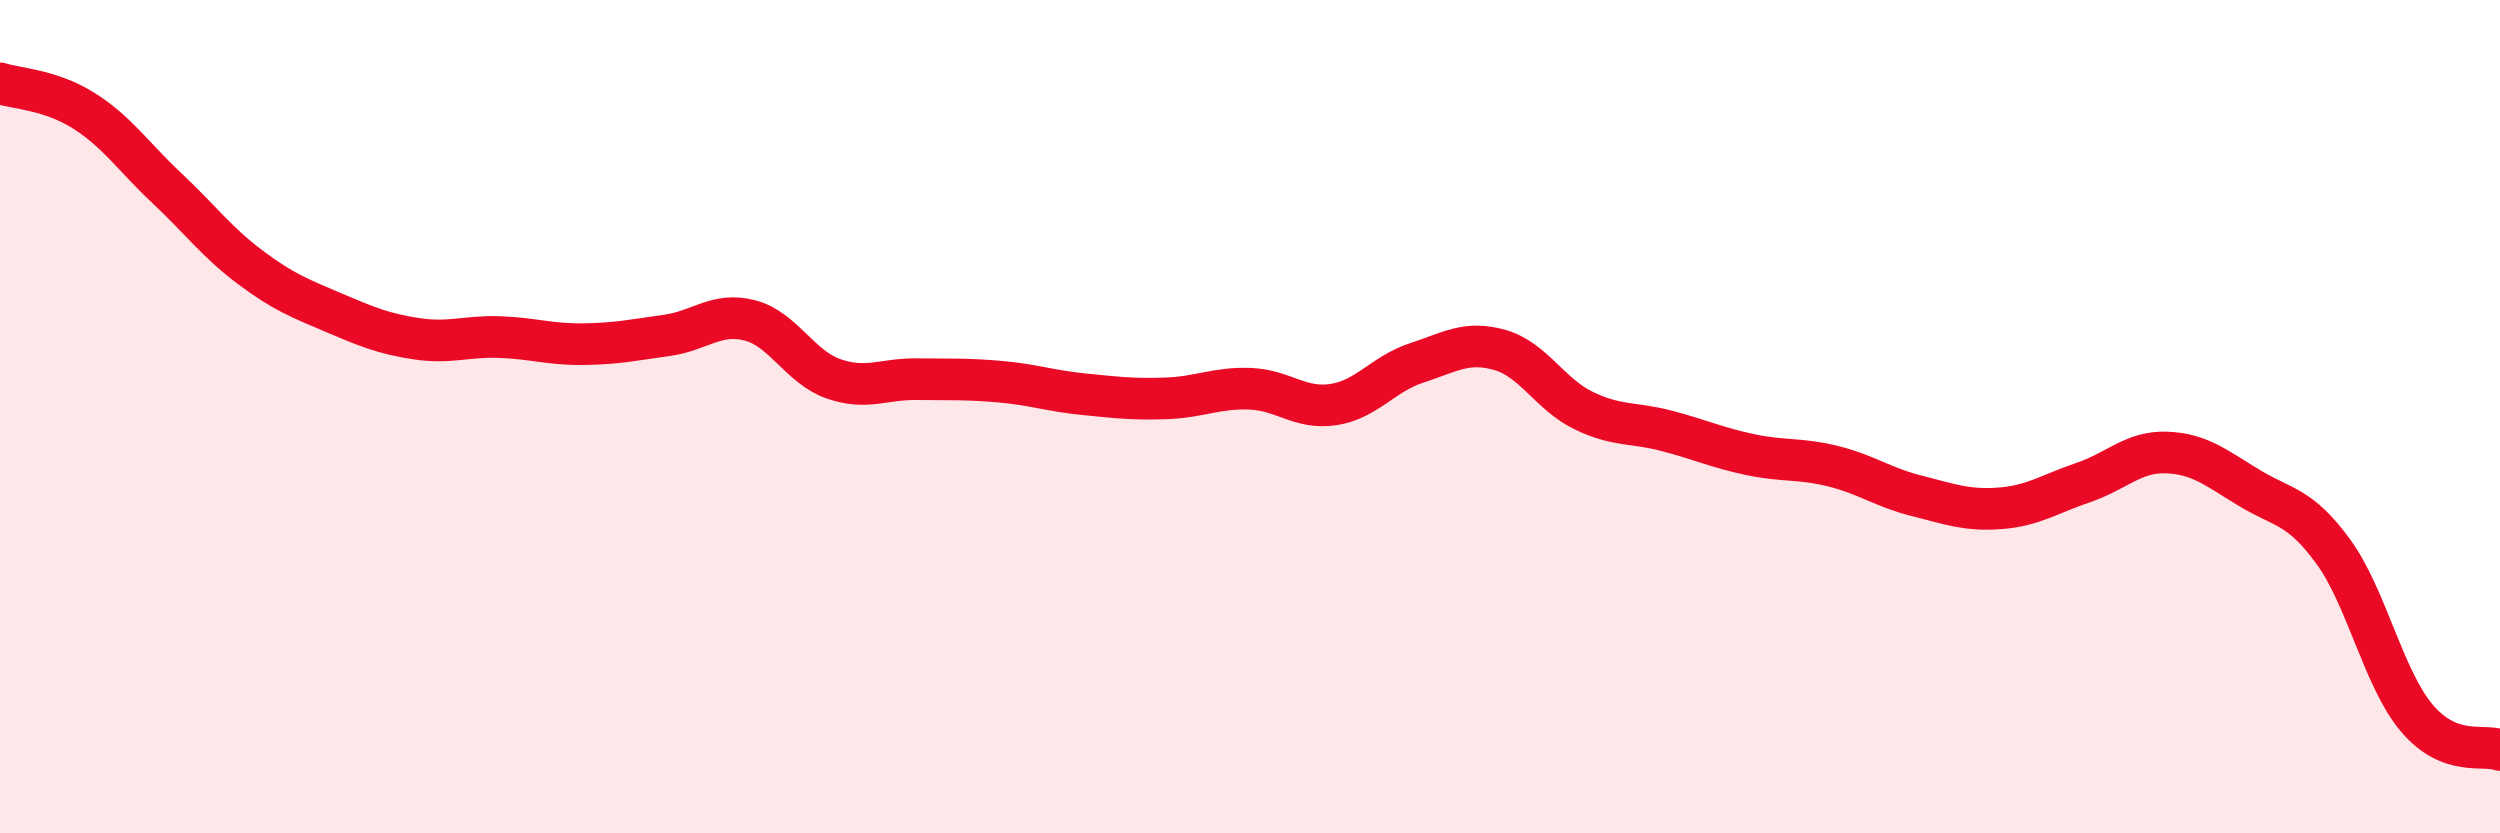 
    <svg width="60" height="20" viewBox="0 0 60 20" xmlns="http://www.w3.org/2000/svg">
      <path
        d="M 0,2 C 0.4,2.13 1.2,2.15 2,2.65 C 2.8,3.15 3.2,3.76 4,4.51 C 4.8,5.26 5.2,5.81 6,6.41 C 6.8,7.01 7.2,7.16 8,7.5 C 8.8,7.84 9.2,8.01 10,8.13 C 10.8,8.25 11.2,8.06 12,8.09 C 12.8,8.12 13.2,8.27 14,8.26 C 14.8,8.25 15.2,8.16 16,8.05 C 16.8,7.94 17.2,7.48 18,7.69 C 18.8,7.9 19.2,8.81 20,9.09 C 20.8,9.37 21.2,9.09 22,9.1 C 22.8,9.11 23.2,9.09 24,9.16 C 24.8,9.23 25.2,9.38 26,9.46 C 26.8,9.54 27.2,9.59 28,9.56 C 28.8,9.53 29.2,9.3 30,9.33 C 30.8,9.36 31.2,9.83 32,9.71 C 32.8,9.59 33.2,8.97 34,8.71 C 34.8,8.45 35.2,8.17 36,8.4 C 36.8,8.63 37.2,9.46 38,9.85 C 38.8,10.24 39.2,10.13 40,10.34 C 40.8,10.55 41.2,10.74 42,10.91 C 42.8,11.08 43.2,10.99 44,11.19 C 44.8,11.39 45.2,11.7 46,11.9 C 46.8,12.1 47.2,12.26 48,12.2 C 48.8,12.14 49.2,11.85 50,11.58 C 50.8,11.31 51.2,10.83 52,10.86 C 52.8,10.89 53.2,11.24 54,11.72 C 54.8,12.2 55.2,12.14 56,13.24 C 56.8,14.34 57.2,16.28 58,17.23 C 58.8,18.18 59.6,17.85 60,18L60 20L0 20Z"
        fill="#EB0A25"
        opacity="0.1"
        stroke-linecap="round"
        stroke-linejoin="round"
      />
      <path
        d="M 0,2 C 0.4,2.13 1.2,2.15 2,2.65 C 2.8,3.15 3.2,3.76 4,4.51 C 4.8,5.26 5.2,5.81 6,6.41 C 6.8,7.01 7.2,7.16 8,7.5 C 8.8,7.84 9.2,8.01 10,8.13 C 10.8,8.25 11.2,8.06 12,8.09 C 12.8,8.12 13.2,8.27 14,8.26 C 14.8,8.25 15.2,8.16 16,8.05 C 16.8,7.94 17.2,7.48 18,7.69 C 18.8,7.9 19.2,8.81 20,9.09 C 20.8,9.37 21.2,9.09 22,9.1 C 22.8,9.11 23.2,9.09 24,9.16 C 24.8,9.23 25.2,9.38 26,9.46 C 26.8,9.54 27.2,9.59 28,9.56 C 28.8,9.53 29.2,9.3 30,9.33 C 30.8,9.36 31.2,9.83 32,9.71 C 32.8,9.59 33.2,8.97 34,8.71 C 34.8,8.45 35.2,8.17 36,8.4 C 36.8,8.63 37.2,9.46 38,9.85 C 38.8,10.24 39.2,10.13 40,10.34 C 40.8,10.55 41.2,10.74 42,10.91 C 42.8,11.08 43.2,10.99 44,11.19 C 44.8,11.39 45.2,11.7 46,11.9 C 46.8,12.1 47.2,12.26 48,12.2 C 48.8,12.14 49.2,11.85 50,11.58 C 50.8,11.31 51.2,10.83 52,10.86 C 52.8,10.89 53.2,11.24 54,11.72 C 54.8,12.2 55.2,12.14 56,13.24 C 56.8,14.34 57.2,16.28 58,17.23 C 58.8,18.18 59.6,17.85 60,18"
        stroke="#EB0A25"
        stroke-width="1"
        fill="none"
        stroke-linecap="round"
        stroke-linejoin="round"
      />
    </svg>
  
